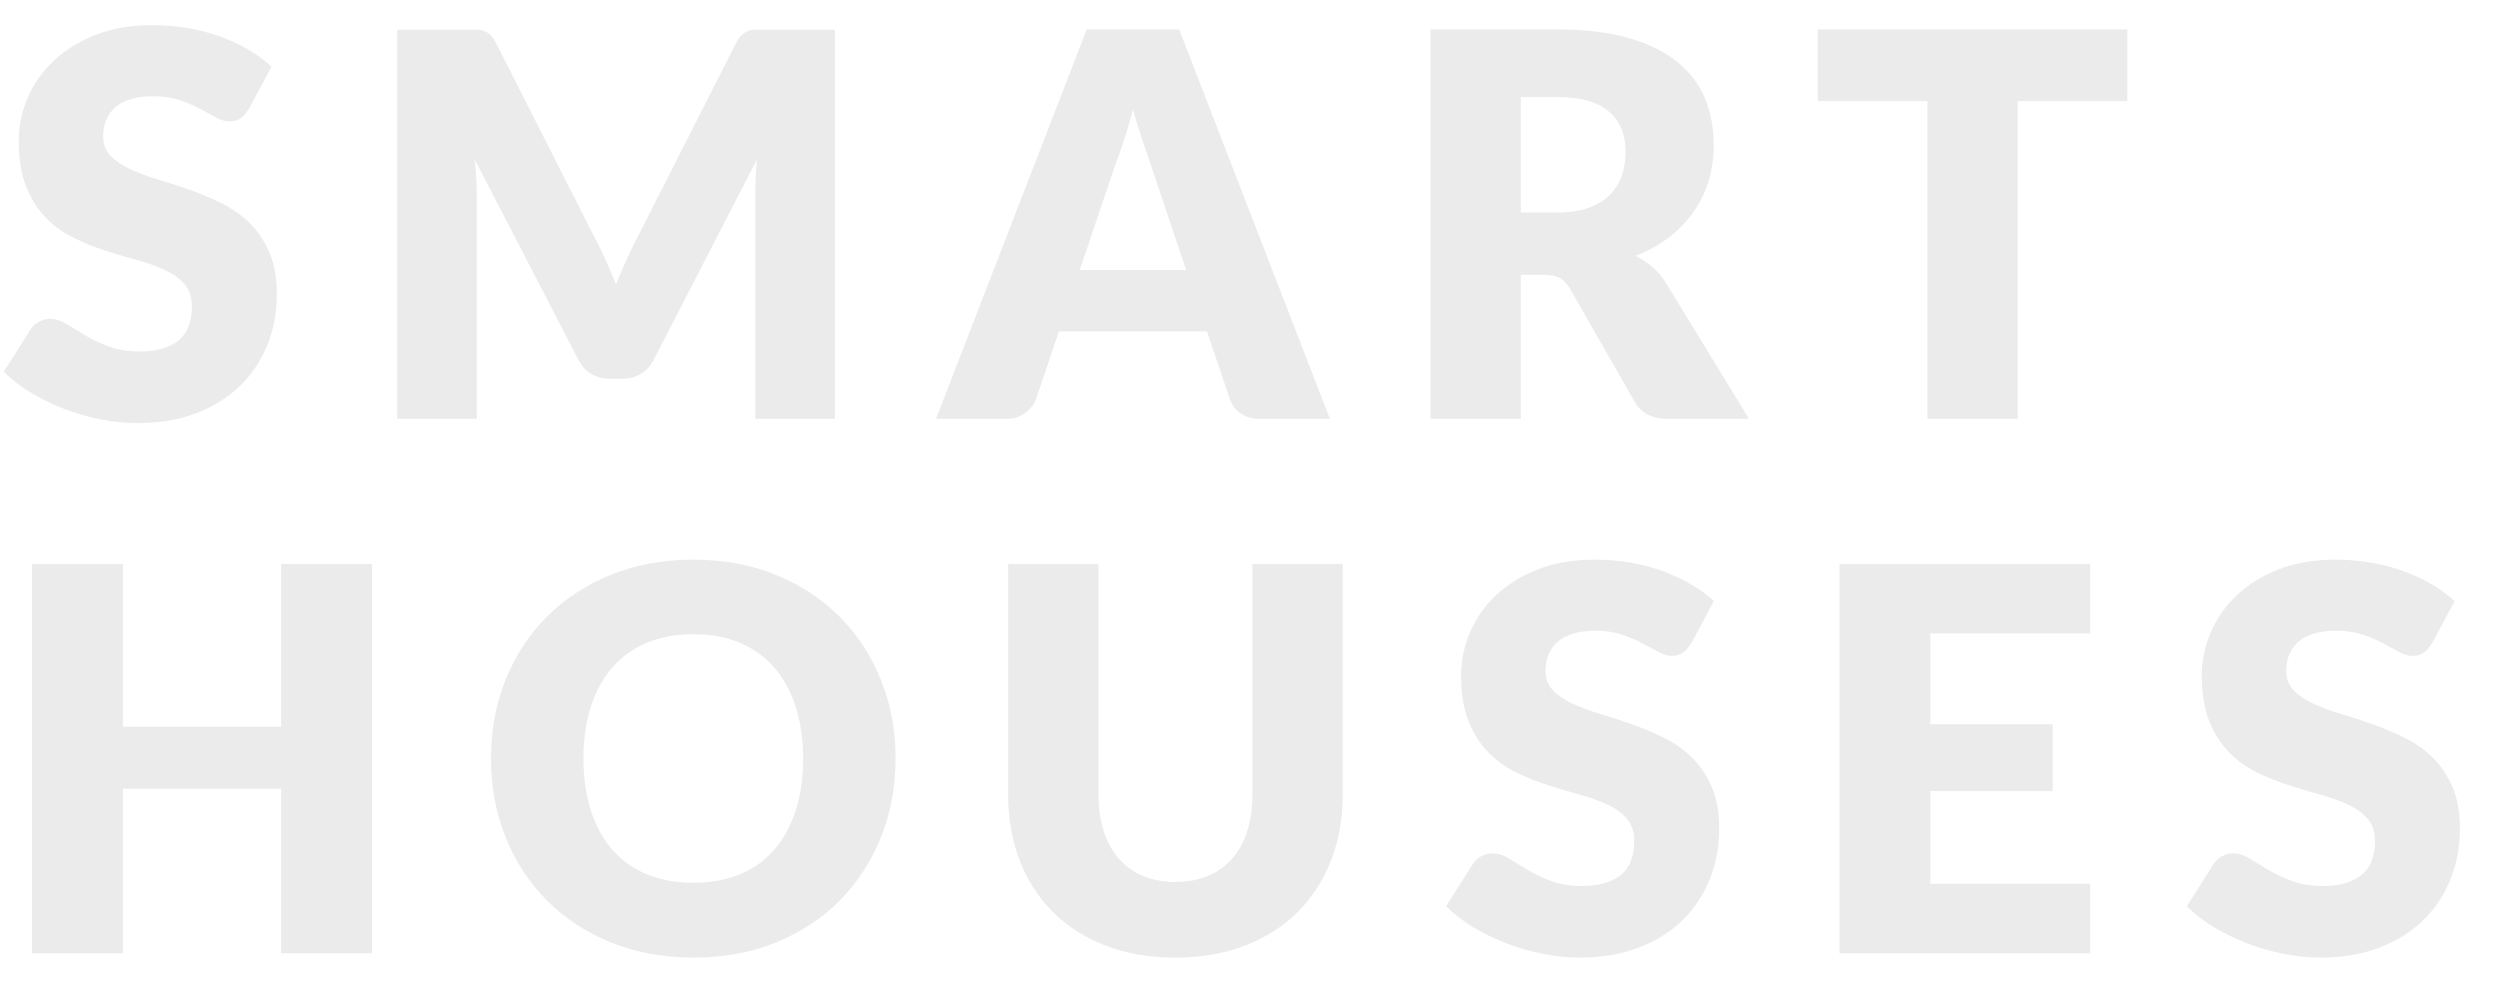 <?xml version="1.0" encoding="UTF-8"?><svg id="_レイヤー_2" xmlns="http://www.w3.org/2000/svg" xmlns:xlink="http://www.w3.org/1999/xlink" viewBox="0 0 290 115"><defs><style>.cls-1{opacity:.08;}.cls-2{clip-path:url(#clippath);}.cls-3{fill:none;}</style><clipPath id="clippath"><rect class="cls-3" width="290" height="115"/></clipPath></defs><g id="contents"><g class="cls-2"><g class="cls-1"><path d="M28.892,12.592c-.31,.496-.636,.868-.977,1.116s-.78,.372-1.317,.372c-.476,0-.987-.149-1.535-.449-.548-.3-1.168-.636-1.86-1.008-.693-.372-1.483-.708-2.372-1.008-.889-.299-1.902-.449-3.038-.449-1.963,0-3.425,.418-4.386,1.256-.961,.837-1.442,1.968-1.442,3.395,0,.909,.29,1.663,.868,2.263,.578,.6,1.338,1.116,2.278,1.55s2.015,.832,3.224,1.193c1.209,.362,2.444,.766,3.705,1.209,1.26,.445,2.496,.967,3.705,1.565,1.209,.601,2.283,1.364,3.224,2.294,.94,.931,1.699,2.062,2.278,3.395,.578,1.333,.868,2.94,.868,4.82,0,2.088-.362,4.041-1.085,5.859-.724,1.819-1.772,3.405-3.146,4.759s-3.069,2.418-5.084,3.192c-2.015,.775-4.304,1.163-6.866,1.163-1.406,0-2.836-.146-4.293-.435s-2.868-.697-4.231-1.225c-1.364-.526-2.646-1.151-3.844-1.875-1.199-.723-2.243-1.529-3.131-2.418l3.1-4.898c.227-.371,.547-.671,.961-.898,.413-.228,.857-.341,1.333-.341,.62,0,1.245,.196,1.875,.589,.63,.393,1.343,.826,2.139,1.302s1.71,.909,2.744,1.302c1.033,.394,2.252,.59,3.658,.59,1.901,0,3.379-.419,4.433-1.256,1.054-.837,1.581-2.165,1.581-3.983,0-1.054-.29-1.911-.868-2.573-.579-.661-1.338-1.209-2.279-1.643-.94-.435-2.01-.816-3.208-1.147-1.199-.33-2.429-.697-3.689-1.101-1.261-.402-2.491-.898-3.689-1.488-1.199-.589-2.268-1.363-3.208-2.324s-1.7-2.16-2.278-3.597c-.579-1.436-.868-3.208-.868-5.316,0-1.694,.341-3.348,1.023-4.96,.682-1.611,1.684-3.048,3.007-4.309,1.322-1.261,2.945-2.268,4.867-3.022s4.123-1.132,6.603-1.132c1.384,0,2.733,.108,4.045,.326,1.312,.217,2.558,.537,3.736,.961,1.178,.424,2.278,.93,3.301,1.519s1.938,1.255,2.744,1.999l-2.604,4.867Z"/><path d="M70.36,30.384c.382,.848,.749,1.717,1.101,2.606,.351-.91,.723-1.795,1.116-2.653,.392-.858,.795-1.691,1.209-2.498l11.594-22.841c.207-.393,.418-.697,.636-.914,.217-.218,.459-.378,.729-.481,.268-.104,.573-.155,.915-.155h9.191V48.583h-9.238V22.605c0-1.261,.062-2.625,.186-4.093l-11.966,23.22c-.372,.723-.874,1.271-1.503,1.643-.631,.372-1.349,.559-2.155,.559h-1.426c-.806,0-1.524-.187-2.154-.559-.631-.372-1.132-.92-1.504-1.643l-12.028-23.25c.083,.723,.145,1.441,.186,2.154,.041,.713,.062,1.369,.062,1.969v25.978h-9.238V3.447h9.191c.341,0,.646,.052,.915,.155,.268,.104,.511,.264,.729,.481,.217,.217,.429,.521,.635,.914l11.625,22.934c.413,.787,.811,1.604,1.193,2.452Z"/><path d="M154.268,48.583h-8.122c-.91,0-1.658-.212-2.247-.636-.589-.423-.998-.966-1.225-1.627l-2.666-7.874h-17.174l-2.666,7.874c-.207,.578-.609,1.1-1.209,1.565-.6,.465-1.333,.697-2.201,.697h-8.184L126.058,3.416h10.726l17.484,45.167Zm-29.016-17.267h12.338l-4.154-12.369c-.269-.785-.584-1.71-.945-2.774-.362-1.064-.718-2.217-1.069-3.457-.331,1.261-.672,2.429-1.023,3.503-.352,1.075-.682,2.005-.992,2.79l-4.154,12.308Z"/><path d="M176.414,31.874v16.709h-10.478V3.416h14.694c3.265,0,6.05,.336,8.354,1.008,2.304,.672,4.185,1.607,5.642,2.805,1.457,1.199,2.516,2.615,3.177,4.248,.661,1.633,.992,3.409,.992,5.332,0,1.467-.197,2.852-.589,4.153-.393,1.302-.977,2.507-1.752,3.611-.775,1.106-1.726,2.093-2.852,2.961-1.127,.868-2.423,1.581-3.891,2.139,.702,.352,1.358,.786,1.968,1.302,.609,.518,1.142,1.147,1.597,1.892l9.61,15.717h-9.486c-1.757,0-3.018-.661-3.782-1.983l-7.502-13.113c-.331-.578-.718-.992-1.163-1.24s-1.069-.372-1.875-.372h-2.666Zm0-7.223h4.216c1.426,0,2.64-.181,3.643-.543,1.002-.361,1.824-.862,2.464-1.503,.64-.641,1.105-1.391,1.395-2.248,.289-.857,.434-1.782,.434-2.774,0-1.983-.646-3.534-1.938-4.649-1.292-1.117-3.292-1.675-5.999-1.675h-4.216v13.393Z"/><path d="M246.765,3.416V11.725h-12.71V48.583h-10.478V11.725h-12.71V3.416h35.898Z"/><path d="M43.152,110.583h-10.54v-19.096H14.26v19.096H3.72v-45.167H14.26v18.879h18.352v-18.879h10.54v45.167Z"/><path d="M103.887,87.984c0,3.266-.563,6.303-1.689,9.113-1.126,2.812-2.712,5.255-4.758,7.332s-4.511,3.704-7.394,4.883c-2.883,1.178-6.082,1.767-9.595,1.767s-6.717-.589-9.61-1.767c-2.894-1.179-5.368-2.806-7.424-4.883-2.057-2.077-3.648-4.521-4.774-7.332-1.127-2.811-1.69-5.848-1.69-9.113s.563-6.304,1.69-9.114c1.126-2.811,2.717-5.249,4.774-7.316,2.056-2.066,4.531-3.688,7.424-4.866,2.893-1.179,6.096-1.768,9.61-1.768s6.712,.595,9.595,1.782c2.883,1.188,5.348,2.816,7.394,4.883,2.046,2.067,3.632,4.506,4.758,7.316s1.689,5.839,1.689,9.083Zm-10.726,0c0-2.232-.29-4.242-.868-6.029-.579-1.788-1.411-3.302-2.496-4.542s-2.413-2.19-3.983-2.853c-1.571-.66-3.359-.991-5.363-.991-2.025,0-3.828,.331-5.409,.991-1.581,.662-2.914,1.612-3.999,2.853s-1.917,2.754-2.496,4.542c-.579,1.787-.868,3.797-.868,6.029,0,2.252,.29,4.272,.868,6.061,.578,1.787,1.411,3.301,2.496,4.541s2.418,2.186,3.999,2.837c1.581,.65,3.384,.976,5.409,.976,2.004,0,3.792-.325,5.363-.976,1.57-.651,2.898-1.597,3.983-2.837s1.917-2.754,2.496-4.541c.578-1.788,.868-3.809,.868-6.061Z"/><path d="M136.349,102.306c1.405,0,2.661-.232,3.767-.697,1.105-.465,2.041-1.132,2.806-1.999,.764-.868,1.348-1.928,1.751-3.178,.403-1.25,.604-2.671,.604-4.263v-26.753h10.478v26.753c0,2.77-.45,5.312-1.349,7.626s-2.186,4.309-3.859,5.983c-1.674,1.674-3.71,2.976-6.107,3.905-2.398,.931-5.095,1.396-8.091,1.396-3.018,0-5.725-.465-8.122-1.396-2.397-.93-4.433-2.231-6.107-3.905-1.674-1.675-2.956-3.669-3.844-5.983-.889-2.314-1.333-4.856-1.333-7.626v-26.753h10.478v26.722c0,1.592,.201,3.013,.604,4.263,.403,1.251,.986,2.314,1.751,3.193,.764,.879,1.7,1.55,2.805,2.015s2.361,.697,3.767,.697Z"/><path d="M196.204,74.592c-.31,.496-.636,.868-.977,1.116s-.78,.372-1.317,.372c-.476,0-.987-.149-1.535-.449-.548-.3-1.168-.636-1.86-1.008-.693-.372-1.483-.708-2.372-1.008-.889-.299-1.902-.449-3.038-.449-1.963,0-3.425,.418-4.386,1.256-.961,.837-1.442,1.968-1.442,3.395,0,.909,.29,1.663,.868,2.263,.578,.6,1.338,1.116,2.278,1.55s2.015,.832,3.224,1.193c1.209,.362,2.444,.766,3.705,1.209,1.26,.445,2.496,.967,3.705,1.565,1.209,.601,2.283,1.364,3.224,2.294,.94,.931,1.699,2.062,2.278,3.395,.578,1.333,.868,2.94,.868,4.82,0,2.088-.362,4.041-1.085,5.859-.724,1.819-1.772,3.405-3.146,4.759s-3.069,2.418-5.084,3.192c-2.015,.775-4.304,1.163-6.866,1.163-1.406,0-2.836-.146-4.293-.435s-2.868-.697-4.231-1.225c-1.364-.526-2.646-1.151-3.844-1.875-1.199-.723-2.243-1.529-3.131-2.418l3.1-4.898c.227-.371,.547-.671,.961-.898,.413-.228,.857-.341,1.333-.341,.62,0,1.245,.196,1.875,.589,.63,.393,1.343,.826,2.139,1.302s1.71,.909,2.744,1.302c1.033,.394,2.252,.59,3.658,.59,1.901,0,3.379-.419,4.433-1.256,1.054-.837,1.581-2.165,1.581-3.983,0-1.054-.29-1.911-.868-2.573-.579-.661-1.338-1.209-2.279-1.643-.94-.435-2.01-.816-3.208-1.147-1.199-.33-2.429-.697-3.689-1.101-1.261-.402-2.491-.898-3.689-1.488-1.199-.589-2.268-1.363-3.208-2.324s-1.7-2.16-2.278-3.597c-.579-1.436-.868-3.208-.868-5.316,0-1.694,.341-3.348,1.023-4.96,.682-1.611,1.684-3.048,3.007-4.309,1.322-1.261,2.945-2.268,4.867-3.022s4.123-1.132,6.603-1.132c1.384,0,2.733,.108,4.045,.326,1.312,.217,2.558,.537,3.736,.961,1.178,.424,2.278,.93,3.301,1.519s1.938,1.255,2.744,1.999l-2.604,4.867Z"/><path d="M242.461,65.416v8.061h-18.538v10.539h14.198v7.75h-14.198v10.758h18.538v8.06h-29.078v-45.167h29.078Z"/><path d="M282.128,74.592c-.31,.496-.636,.868-.977,1.116s-.78,.372-1.317,.372c-.476,0-.987-.149-1.535-.449-.548-.3-1.168-.636-1.86-1.008-.693-.372-1.483-.708-2.372-1.008-.889-.299-1.902-.449-3.038-.449-1.963,0-3.425,.418-4.386,1.256-.961,.837-1.442,1.968-1.442,3.395,0,.909,.29,1.663,.868,2.263,.578,.6,1.338,1.116,2.278,1.55s2.015,.832,3.224,1.193c1.209,.362,2.444,.766,3.705,1.209,1.26,.445,2.496,.967,3.705,1.565,1.209,.601,2.283,1.364,3.224,2.294,.94,.931,1.699,2.062,2.278,3.395,.578,1.333,.868,2.94,.868,4.82,0,2.088-.362,4.041-1.085,5.859-.724,1.819-1.772,3.405-3.146,4.759s-3.069,2.418-5.084,3.192c-2.015,.775-4.304,1.163-6.866,1.163-1.406,0-2.836-.146-4.293-.435s-2.868-.697-4.231-1.225c-1.364-.526-2.646-1.151-3.844-1.875-1.199-.723-2.243-1.529-3.131-2.418l3.1-4.898c.227-.371,.547-.671,.961-.898,.413-.228,.857-.341,1.333-.341,.62,0,1.245,.196,1.875,.589,.63,.393,1.343,.826,2.139,1.302s1.71,.909,2.744,1.302c1.033,.394,2.252,.59,3.658,.59,1.901,0,3.379-.419,4.433-1.256,1.054-.837,1.581-2.165,1.581-3.983,0-1.054-.29-1.911-.868-2.573-.579-.661-1.338-1.209-2.279-1.643-.94-.435-2.01-.816-3.208-1.147-1.199-.33-2.429-.697-3.689-1.101-1.261-.402-2.491-.898-3.689-1.488-1.199-.589-2.268-1.363-3.208-2.324s-1.7-2.16-2.278-3.597c-.579-1.436-.868-3.208-.868-5.316,0-1.694,.341-3.348,1.023-4.96,.682-1.611,1.684-3.048,3.007-4.309,1.322-1.261,2.945-2.268,4.867-3.022s4.123-1.132,6.603-1.132c1.384,0,2.733,.108,4.045,.326,1.312,.217,2.558,.537,3.736,.961,1.178,.424,2.278,.93,3.301,1.519s1.938,1.255,2.744,1.999l-2.604,4.867Z"/></g></g></g></svg>